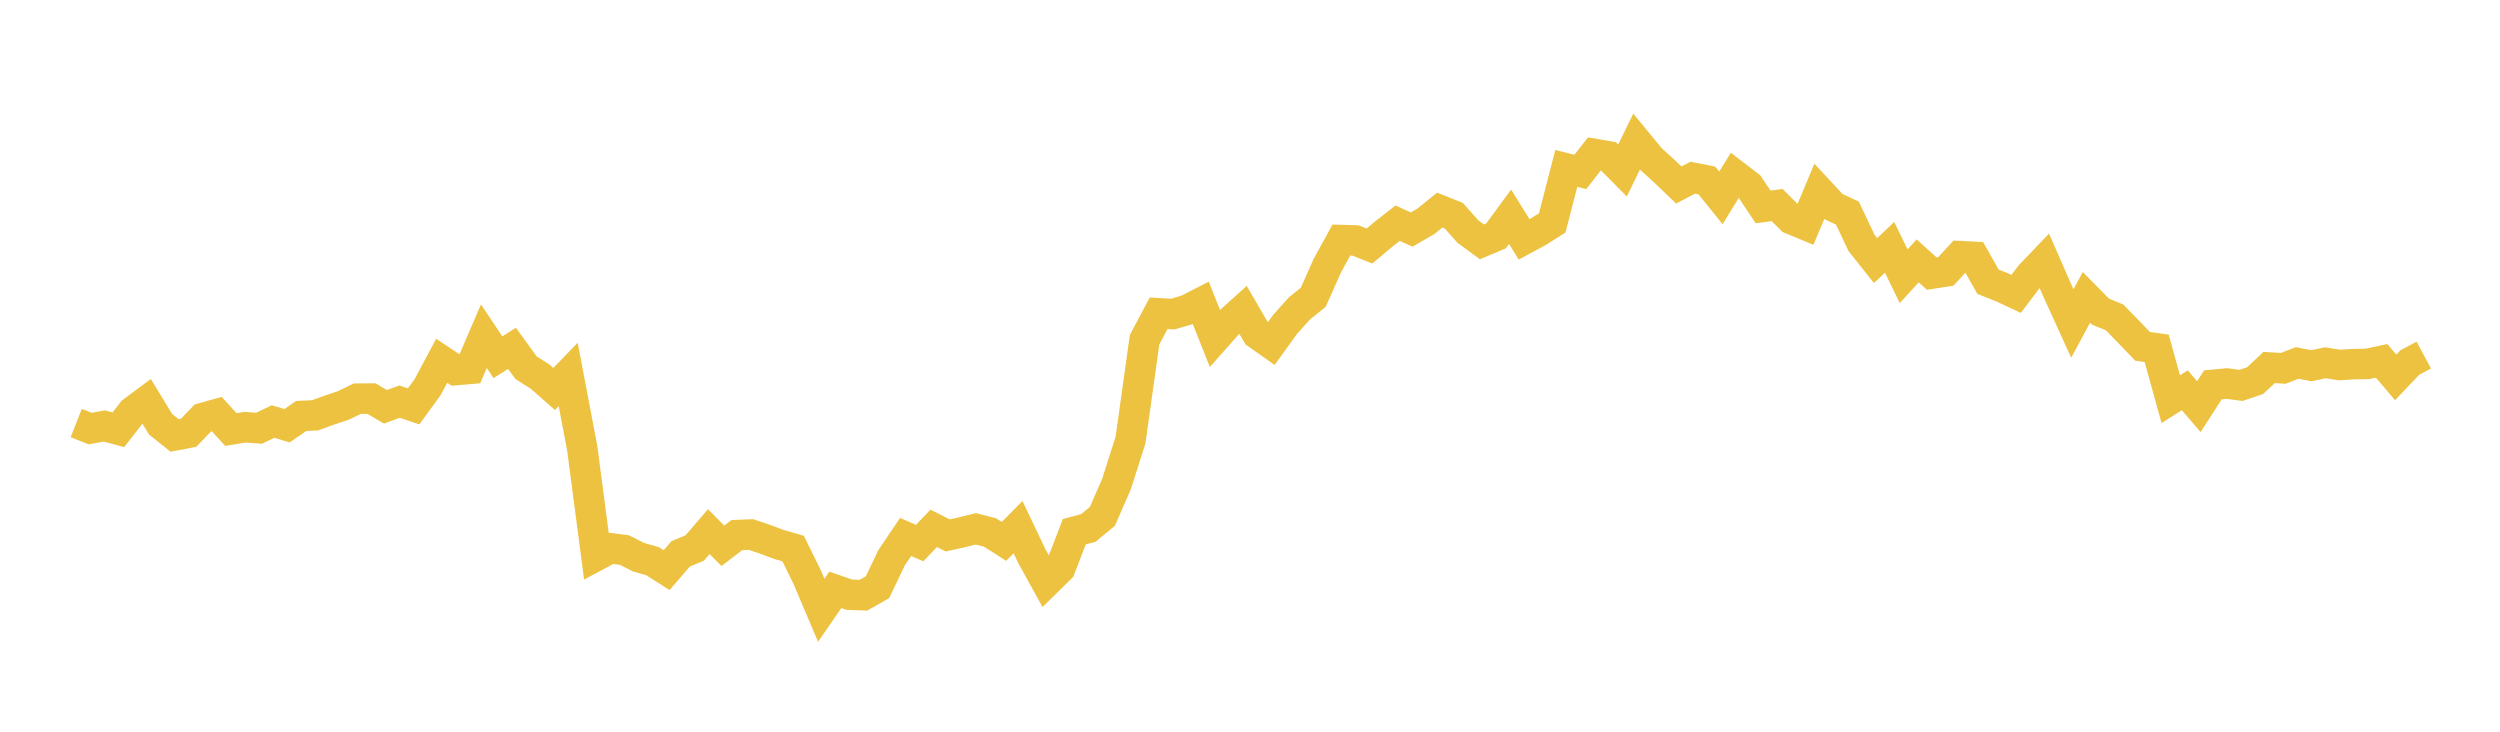 <svg width="164" height="48" xmlns="http://www.w3.org/2000/svg" xmlns:xlink="http://www.w3.org/1999/xlink"><path fill="none" stroke="rgb(237,194,64)" stroke-width="2" d="M5,27.754L5.922,28.115L6.844,27.943L7.766,28.192L8.689,27.003L9.611,26.317L10.533,27.829L11.455,28.565L12.377,28.389L13.299,27.423L14.222,27.164L15.144,28.178L16.066,28.024L16.988,28.095L17.91,27.654L18.832,27.928L19.754,27.289L20.677,27.243L21.599,26.906L22.521,26.599L23.443,26.152L24.365,26.146L25.287,26.687L26.21,26.347L27.132,26.658L28.054,25.394L28.976,23.665L29.898,24.279L30.82,24.199L31.743,22.054L32.665,23.437L33.587,22.849L34.509,24.122L35.431,24.707L36.353,25.519L37.275,24.565L38.198,29.43L39.12,36.458L40.042,35.967L40.964,36.083L41.886,36.552L42.808,36.813L43.731,37.401L44.653,36.332L45.575,35.949L46.497,34.875L47.419,35.804L48.341,35.1L49.263,35.065L50.186,35.375L51.108,35.72L52.03,35.985L52.952,37.862L53.874,40.035L54.796,38.693L55.719,39.013L56.641,39.045L57.563,38.524L58.485,36.594L59.407,35.225L60.329,35.626L61.251,34.659L62.174,35.124L63.096,34.918L64.018,34.693L64.94,34.929L65.862,35.514L66.784,34.581L67.707,36.519L68.629,38.186L69.551,37.28L70.473,34.882L71.395,34.632L72.317,33.872L73.24,31.76L74.162,28.869L75.084,22.286L76.006,20.55L76.928,20.604L77.85,20.337L78.772,19.867L79.695,22.196L80.617,21.153L81.539,20.323L82.461,21.905L83.383,22.554L84.305,21.276L85.228,20.245L86.15,19.501L87.072,17.426L87.994,15.747L88.916,15.773L89.838,16.138L90.76,15.365L91.683,14.639L92.605,15.059L93.527,14.526L94.449,13.782L95.371,14.151L96.293,15.188L97.216,15.866L98.138,15.476L99.06,14.218L99.982,15.703L100.904,15.206L101.826,14.622L102.749,11.048L103.671,11.277L104.593,10.098L105.515,10.255L106.437,11.185L107.359,9.29L108.281,10.41L109.204,11.249L110.126,12.134L111.048,11.656L111.97,11.84L112.892,12.98L113.814,11.486L114.737,12.194L115.659,13.574L116.581,13.451L117.503,14.373L118.425,14.755L119.347,12.556L120.269,13.549L121.192,13.981L122.114,15.933L123.036,17.095L123.958,16.224L124.88,18.122L125.802,17.114L126.725,17.95L127.647,17.807L128.569,16.801L129.491,16.849L130.413,18.482L131.335,18.847L132.257,19.278L133.18,18.062L134.102,17.098L135.024,19.199L135.946,21.22L136.868,19.508L137.79,20.444L138.713,20.82L139.635,21.764L140.557,22.721L141.479,22.849L142.401,26.187L143.323,25.602L144.246,26.677L145.168,25.246L146.09,25.16L147.012,25.283L147.934,24.97L148.856,24.107L149.778,24.164L150.701,23.81L151.623,23.992L152.545,23.798L153.467,23.945L154.389,23.888L155.311,23.871L156.234,23.672L157.156,24.758L158.078,23.786L159,23.292"></path></svg>